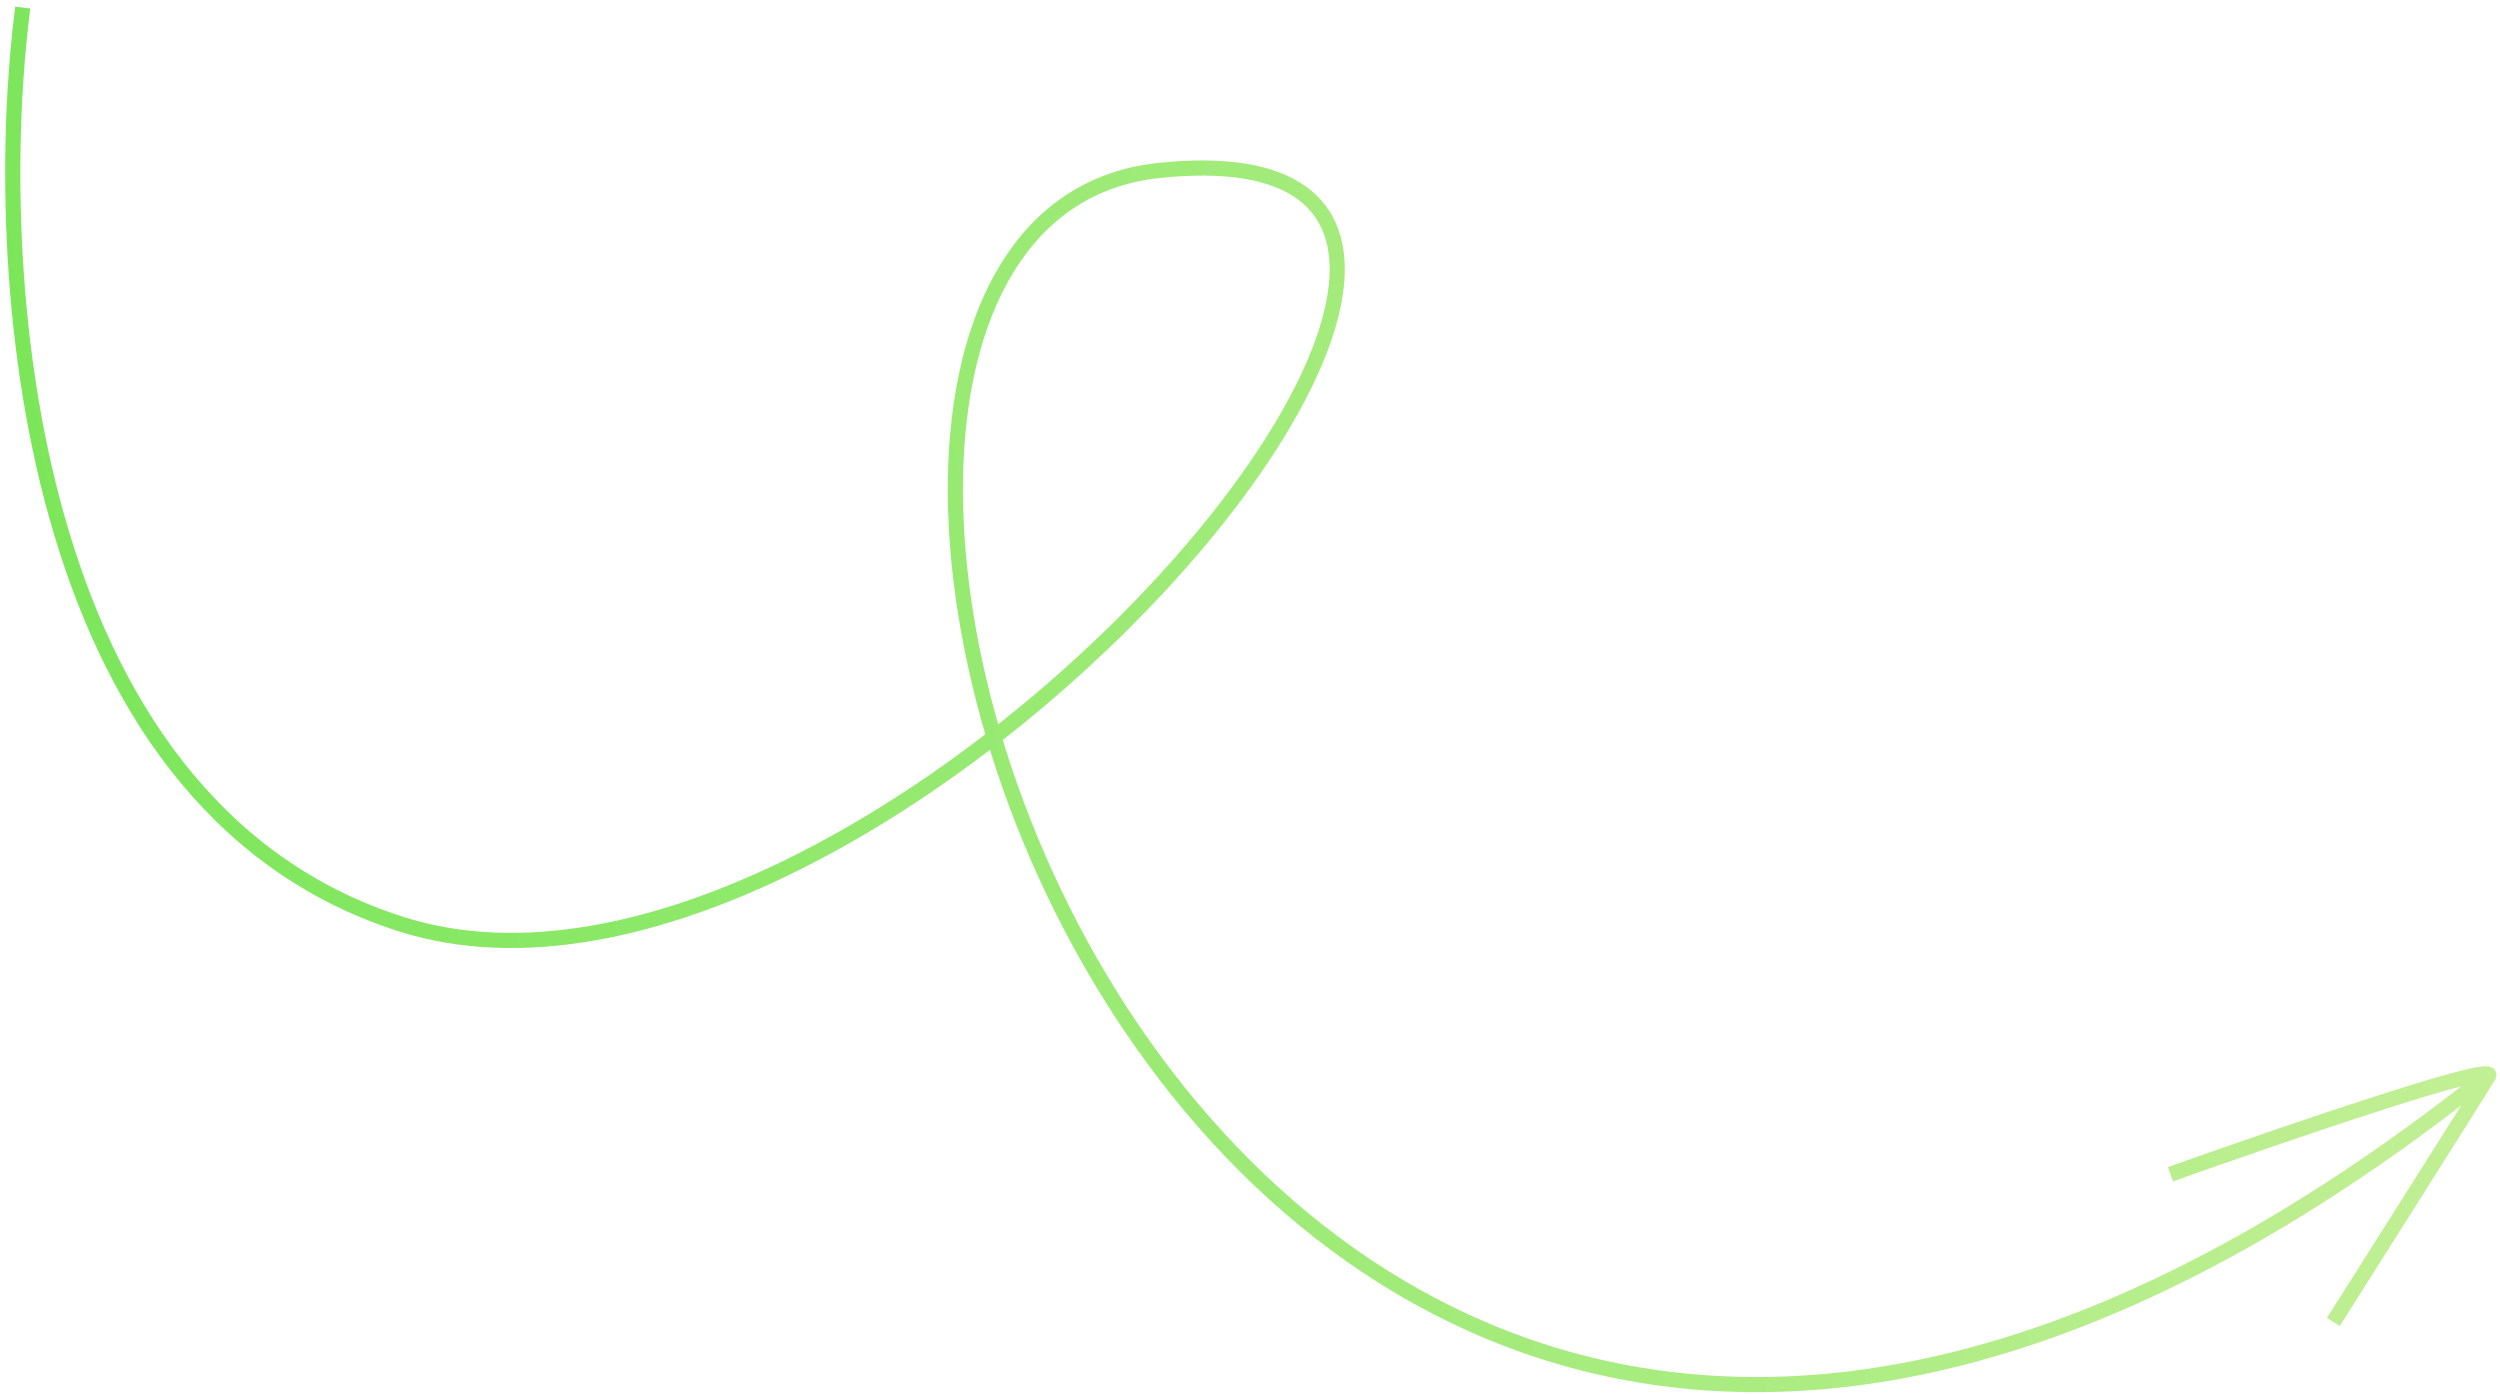 <?xml version="1.0" encoding="UTF-8"?> <svg xmlns="http://www.w3.org/2000/svg" width="330" height="184" viewBox="0 0 330 184" fill="none"><path d="M3 1C-1.333 34.667 2.6 106 53 122C116 142 224.5 15 153 22.5C81.5 30 157 277 327 143M286.5 155C301 149.833 329.7 140 328.5 142C327.3 144 314.333 164.5 308 174.5" stroke="url(#paint0_linear_91_590)" stroke-width="2"></path><defs><linearGradient id="paint0_linear_91_590" x1="-13.787" y1="221.855" x2="327.583" y2="173.09" gradientUnits="userSpaceOnUse"><stop stop-color="#73E553"></stop><stop offset="1" stop-color="#C1EF94"></stop></linearGradient></defs></svg> 